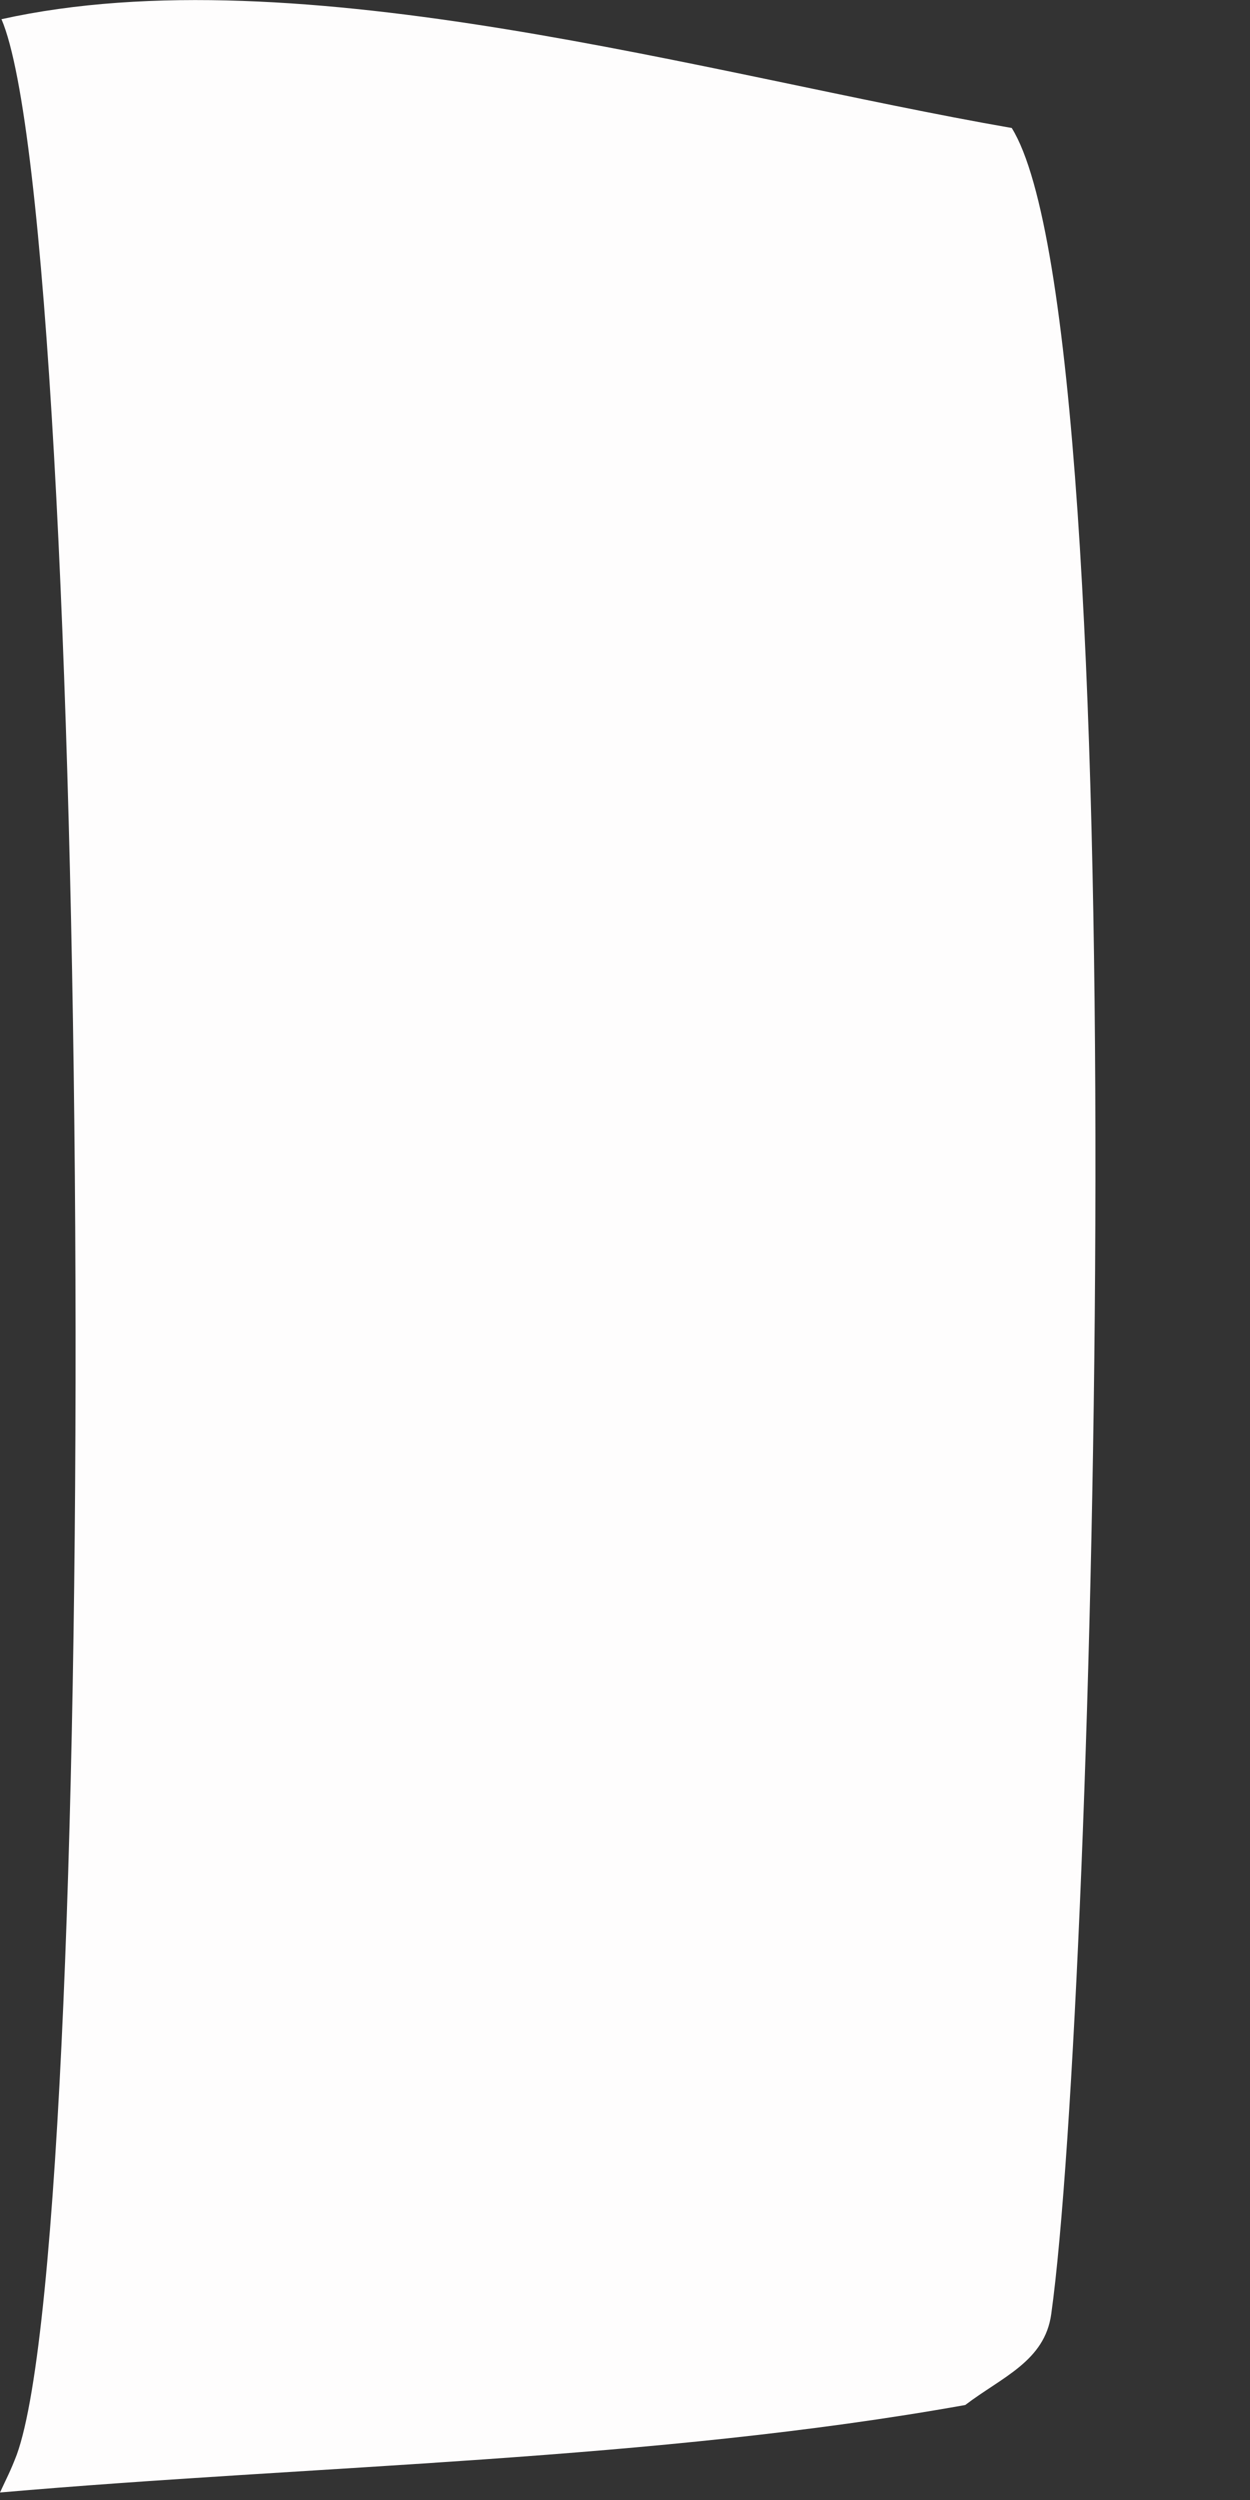 <?xml version="1.0" encoding="utf-8"?>
<svg xmlns="http://www.w3.org/2000/svg" fill="none" height="100%" overflow="visible" preserveAspectRatio="none" style="display: block;" viewBox="0 0 5 10" width="100%">
<rect x="0" y="0" width="5" height="10" fill="#333333" stroke="none"/>
<path d="M0.005 0.077C1.198 -0.188 2.84 0.302 4.047 0.512C4.554 1.33 4.38 8.003 4.205 9.256C4.179 9.445 4.008 9.508 3.861 9.62C2.617 9.843 1.263 9.86 0 9.97C0.028 9.909 0.041 9.887 0.067 9.819C0.411 8.872 0.367 0.922 0.006 0.077H0.005Z" fill="#FEFDFD" id="Vector"/>
</svg>